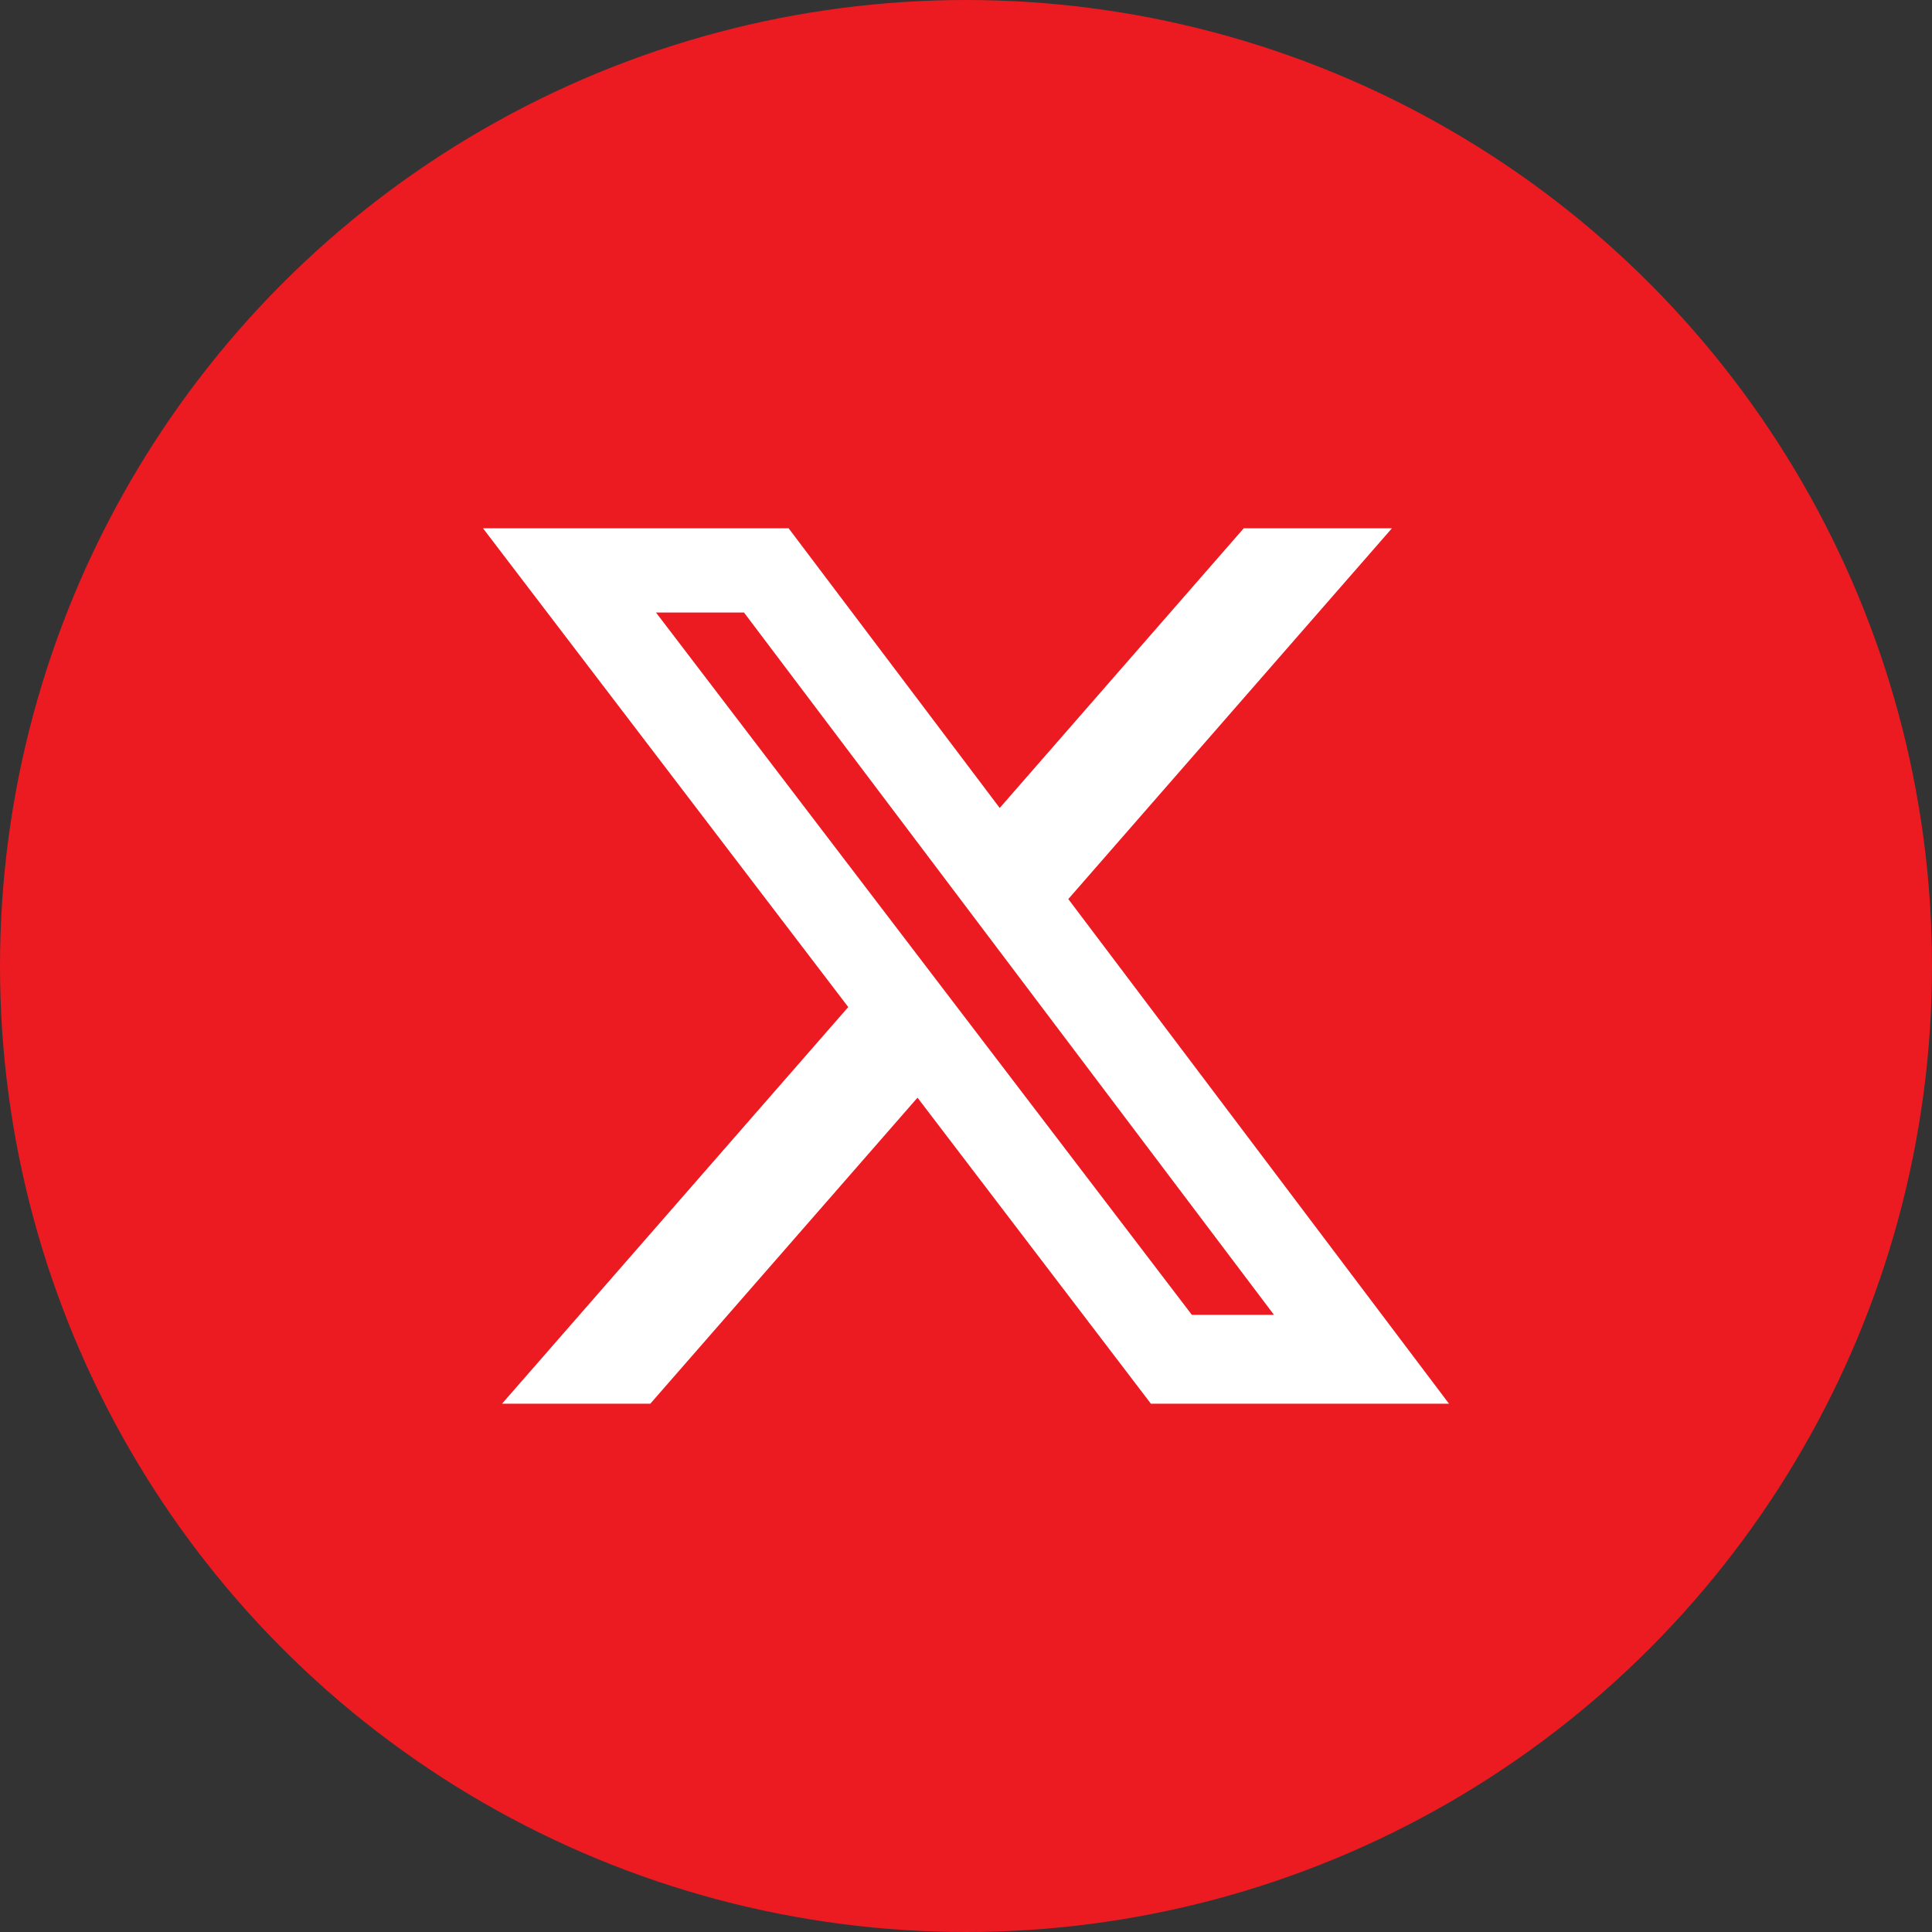 <svg width="20" height="20" viewBox="0 0 20 20" fill="none" xmlns="http://www.w3.org/2000/svg">
<rect x="0" y="0" width="20" height="20" fill="#333333" stroke="none"/>
<circle cx="10" cy="10" r="10" fill="#EC1B21"/>
<g clip-path="url(#clip0_1_1554)">
<path d="M12.875 5.469H14.409L11.059 9.307L15 14.531H11.914L9.498 11.363L6.732 14.531H5.197L8.781 10.425L5 5.469H8.164L10.349 8.364L12.875 5.469ZM12.338 13.611H13.188L7.702 6.341H6.791L12.338 13.611Z" fill="white"/>
</g>
<defs>
<clipPath id="clip0_1_1554">
<rect width="10" height="10" fill="white" transform="translate(5 5)"/>
</clipPath>
</defs>
</svg>
